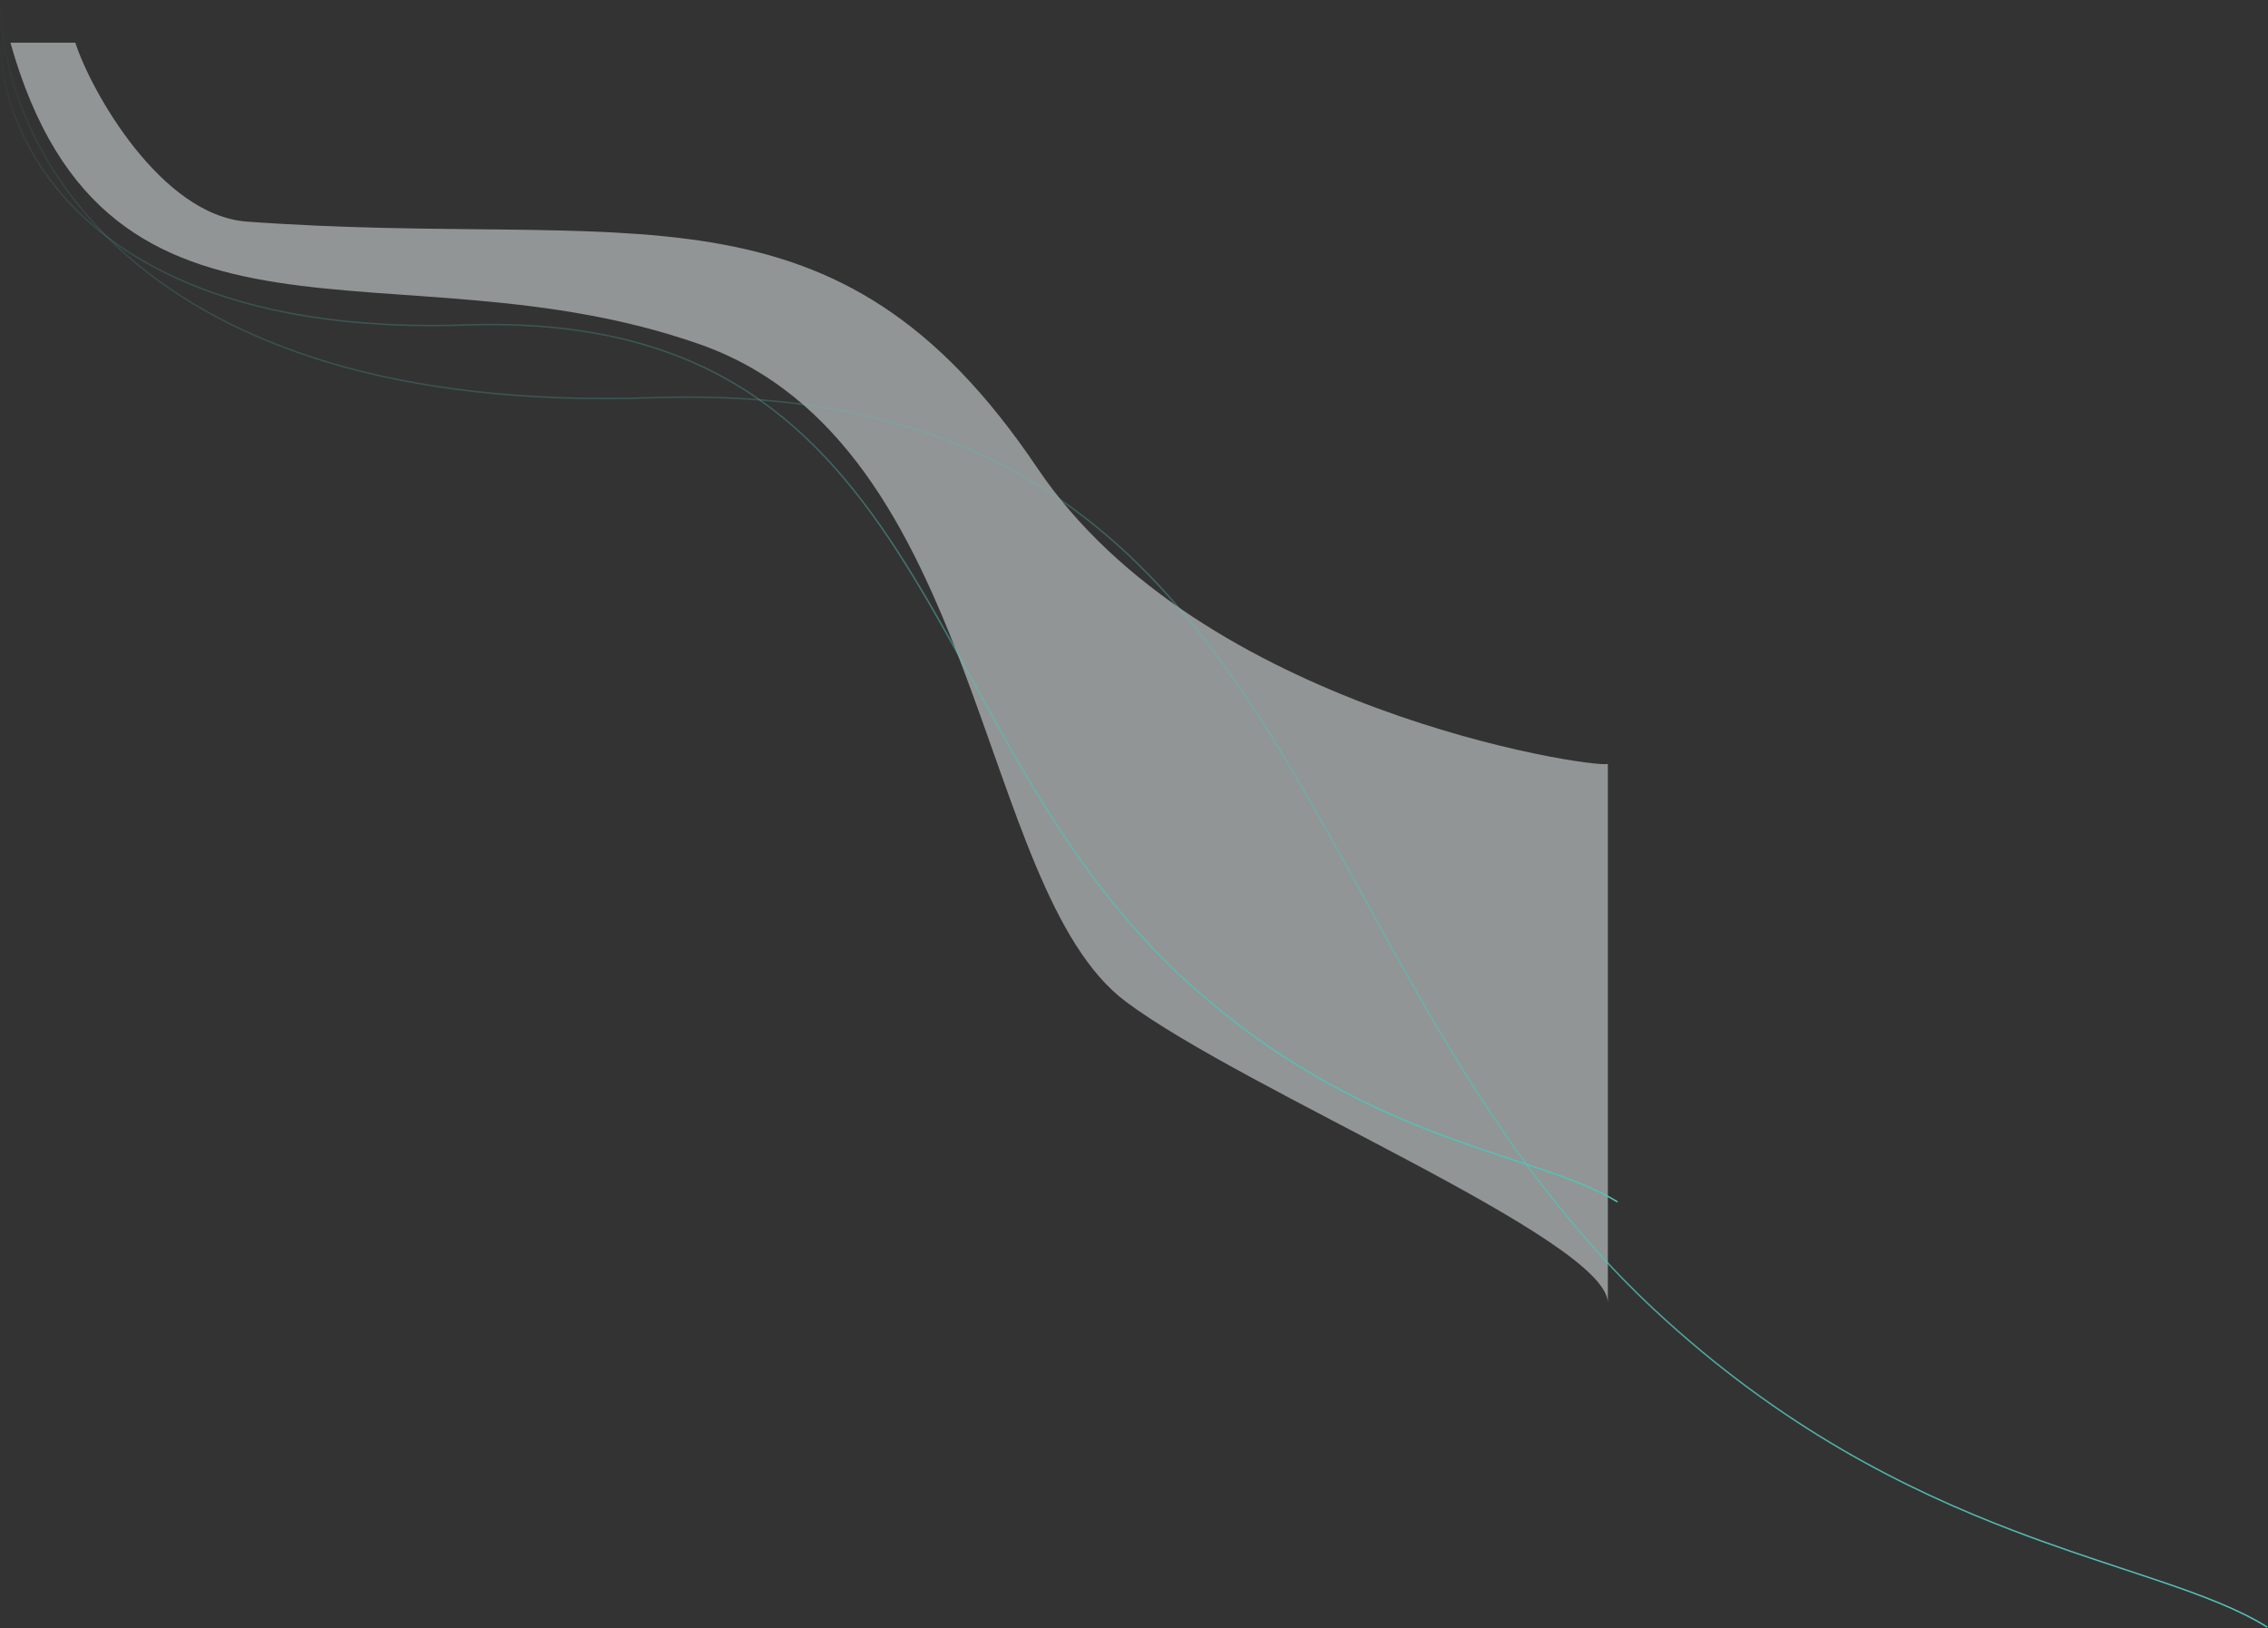<svg width="1559" height="1119" viewBox="0 0 1559 1119" fill="none" xmlns="http://www.w3.org/2000/svg">
<rect x="0" y="0" width="1559" height="1119" fill="#333333" stroke="none"/>
<path opacity="0.5" d="M169.732 152.286C110.636 148.011 62.6 62.787 51.794 29.357H7.176C73.775 265.866 272.367 163.234 481.136 236.637C676.331 305.267 670.474 611.065 773.941 688.367C856.584 750.112 1104.84 851.936 1105.23 895.345V524.987C1092.88 527.893 824.754 487.414 713.149 321.751C573.643 114.672 435.227 171.492 169.732 152.286Z" fill="#F0F9F8"/>
<path fill-rule="evenodd" clip-rule="evenodd" d="M63.55 155.286C15.599 114.017 -0.164 63.075 0.061 28.709L1.061 28.715C0.838 62.798 16.482 113.457 64.203 154.528C111.918 195.595 191.753 227.115 319.973 222.823C400.244 220.136 459.536 235.92 506.215 263.846C552.889 291.769 586.911 331.807 616.682 377.555C635.174 405.97 652.047 436.625 669.292 467.956C679.796 487.04 690.438 506.375 701.668 525.608C731.354 576.446 765.188 626.648 811.554 669.889C873.751 727.893 935.092 758.174 987.768 778.259C1006.97 785.582 1025.02 791.547 1041.55 797.01C1047.69 799.042 1053.63 801.004 1059.33 802.94C1080.37 810.078 1098.31 816.873 1112.12 825.519L1111.59 826.367C1097.89 817.789 1080.05 811.026 1059.01 803.887C1053.32 801.955 1047.39 799.996 1041.25 797.966C1024.72 792.501 1006.64 786.525 987.412 779.194C934.655 759.077 873.19 728.738 810.872 670.62C764.402 627.282 730.51 576.985 700.805 526.112C689.545 506.829 678.892 487.474 668.385 468.384C651.157 437.082 634.321 406.492 615.844 378.1C586.115 332.417 552.193 292.518 505.702 264.704C459.216 236.894 400.122 221.14 320.007 223.822C191.611 228.12 111.506 196.559 63.55 155.286Z" fill="url(#paint0_linear_1415_1409)"/>
<path fill-rule="evenodd" clip-rule="evenodd" d="M89 177.776C21.822 119.959 -0.253 48.599 0.062 0.477L1.062 0.484C0.749 48.323 22.704 119.399 89.652 177.018C156.595 234.632 268.571 278.829 448.363 272.811C560.866 269.045 643.95 291.167 709.352 330.295C774.749 369.419 822.425 425.522 864.154 489.643C890.075 529.475 913.722 572.438 937.895 616.357C952.622 643.112 967.543 670.222 983.294 697.196C1024.91 768.475 1072.36 838.873 1137.38 899.514C1224.6 980.855 1310.62 1023.32 1384.49 1051.48C1411.42 1061.75 1436.72 1070.11 1459.89 1077.77C1468.51 1080.62 1476.83 1083.37 1484.82 1086.09C1514.32 1096.09 1539.44 1105.61 1558.78 1117.72L1558.25 1118.57C1539.02 1106.53 1514 1097.04 1484.5 1087.03C1476.52 1084.32 1468.21 1081.58 1459.6 1078.73C1436.42 1071.07 1411.08 1062.69 1384.13 1052.42C1310.19 1024.22 1224.04 981.699 1136.7 900.245C1071.57 839.507 1024.07 769.013 982.43 697.7C966.65 670.676 951.718 643.546 936.988 616.784C912.832 572.895 889.221 529.997 863.315 490.189C821.629 426.131 774.053 370.168 708.839 331.153C643.63 292.141 560.744 270.05 448.397 273.81C268.429 279.835 156.183 235.597 89 177.776Z" fill="url(#paint1_linear_1415_1409)"/>
<defs>
<linearGradient id="paint0_linear_1415_1409" x1="556.206" y1="28.712" x2="556.206" y2="825.943" gradientUnits="userSpaceOnUse">
<stop stop-color="#54C2B6" stop-opacity="0"/>
<stop offset="1" stop-color="#54C2B6"/>
</linearGradient>
<linearGradient id="paint1_linear_1415_1409" x1="779.538" y1="0.48" x2="779.538" y2="1118.14" gradientUnits="userSpaceOnUse">
<stop stop-color="#54C2B6" stop-opacity="0"/>
<stop offset="1" stop-color="#54C2B6"/>
</linearGradient>
</defs>
</svg>
